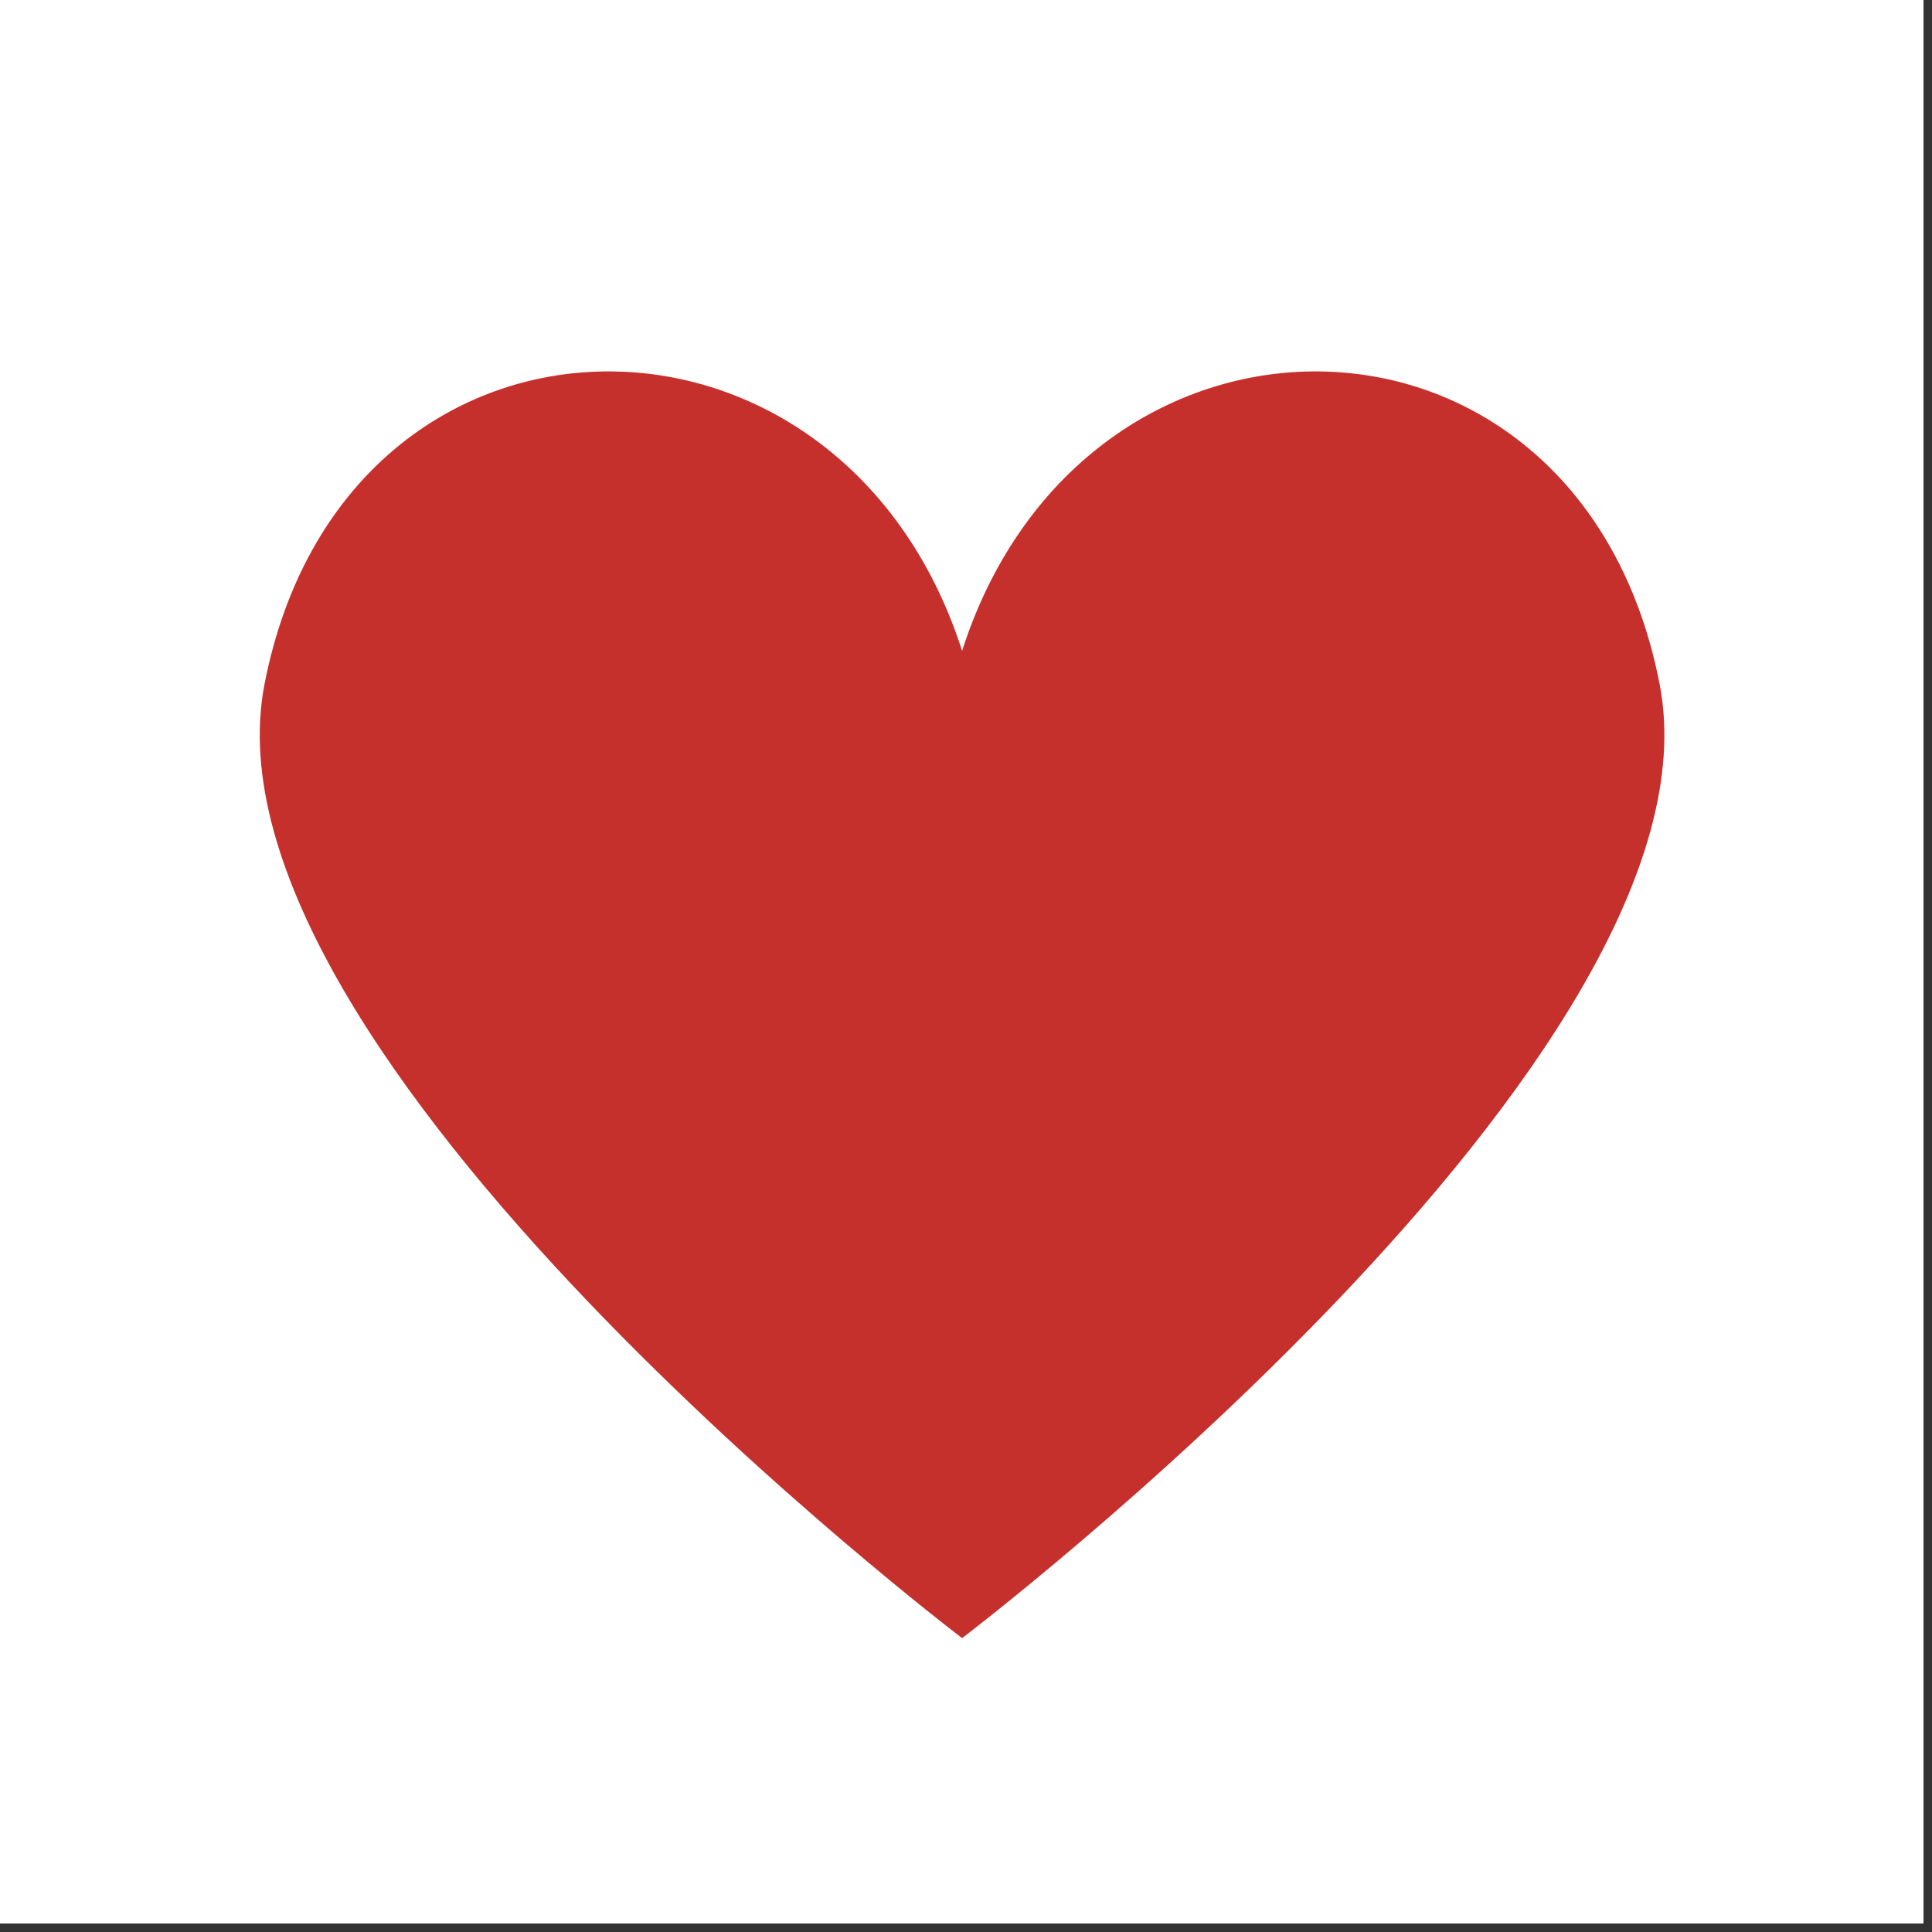 <svg xmlns="http://www.w3.org/2000/svg" xmlns:xlink="http://www.w3.org/1999/xlink" width="150" zoomAndPan="magnify" viewBox="0 0 112.5 112.5" height="150" preserveAspectRatio="xMidYMid meet" version="1.0"><rect x="0" y="0" width="112.5" height="112.5" fill="#333333" stroke="none"/><defs><clipPath id="bdc4cce6bf"><path d="M 0 0 L 112.004 0 L 112.004 112.004 L 0 112.004 Z M 0 0 " clip-rule="nonzero"/></clipPath><clipPath id="ddecb16b67"><path d="M 15 21 L 97 21 L 97 95.48 L 15 95.48 Z M 15 21 " clip-rule="nonzero"/></clipPath></defs><g clip-path="url(#bdc4cce6bf)"><path fill="#ffffff" d="M 0 0 L 112.004 0 L 112.004 112.004 L 0 112.004 Z M 0 0 " fill-opacity="1" fill-rule="nonzero"/><path fill="#ffffff" d="M 0 0 L 112.004 0 L 112.004 112.004 L 0 112.004 Z M 0 0 " fill-opacity="1" fill-rule="nonzero"/></g><g clip-path="url(#ddecb16b67)"><path fill="#c6302c" d="M 96.641 39.844 C 92.031 16.094 63.145 15.695 56.023 37.898 C 48.898 15.695 20.012 16.094 15.402 39.844 C 11.219 61.391 56.023 95.387 56.023 95.387 C 56.023 95.387 100.824 61.391 96.641 39.844 Z M 96.641 39.844 " fill-opacity="1" fill-rule="nonzero"/></g></svg>